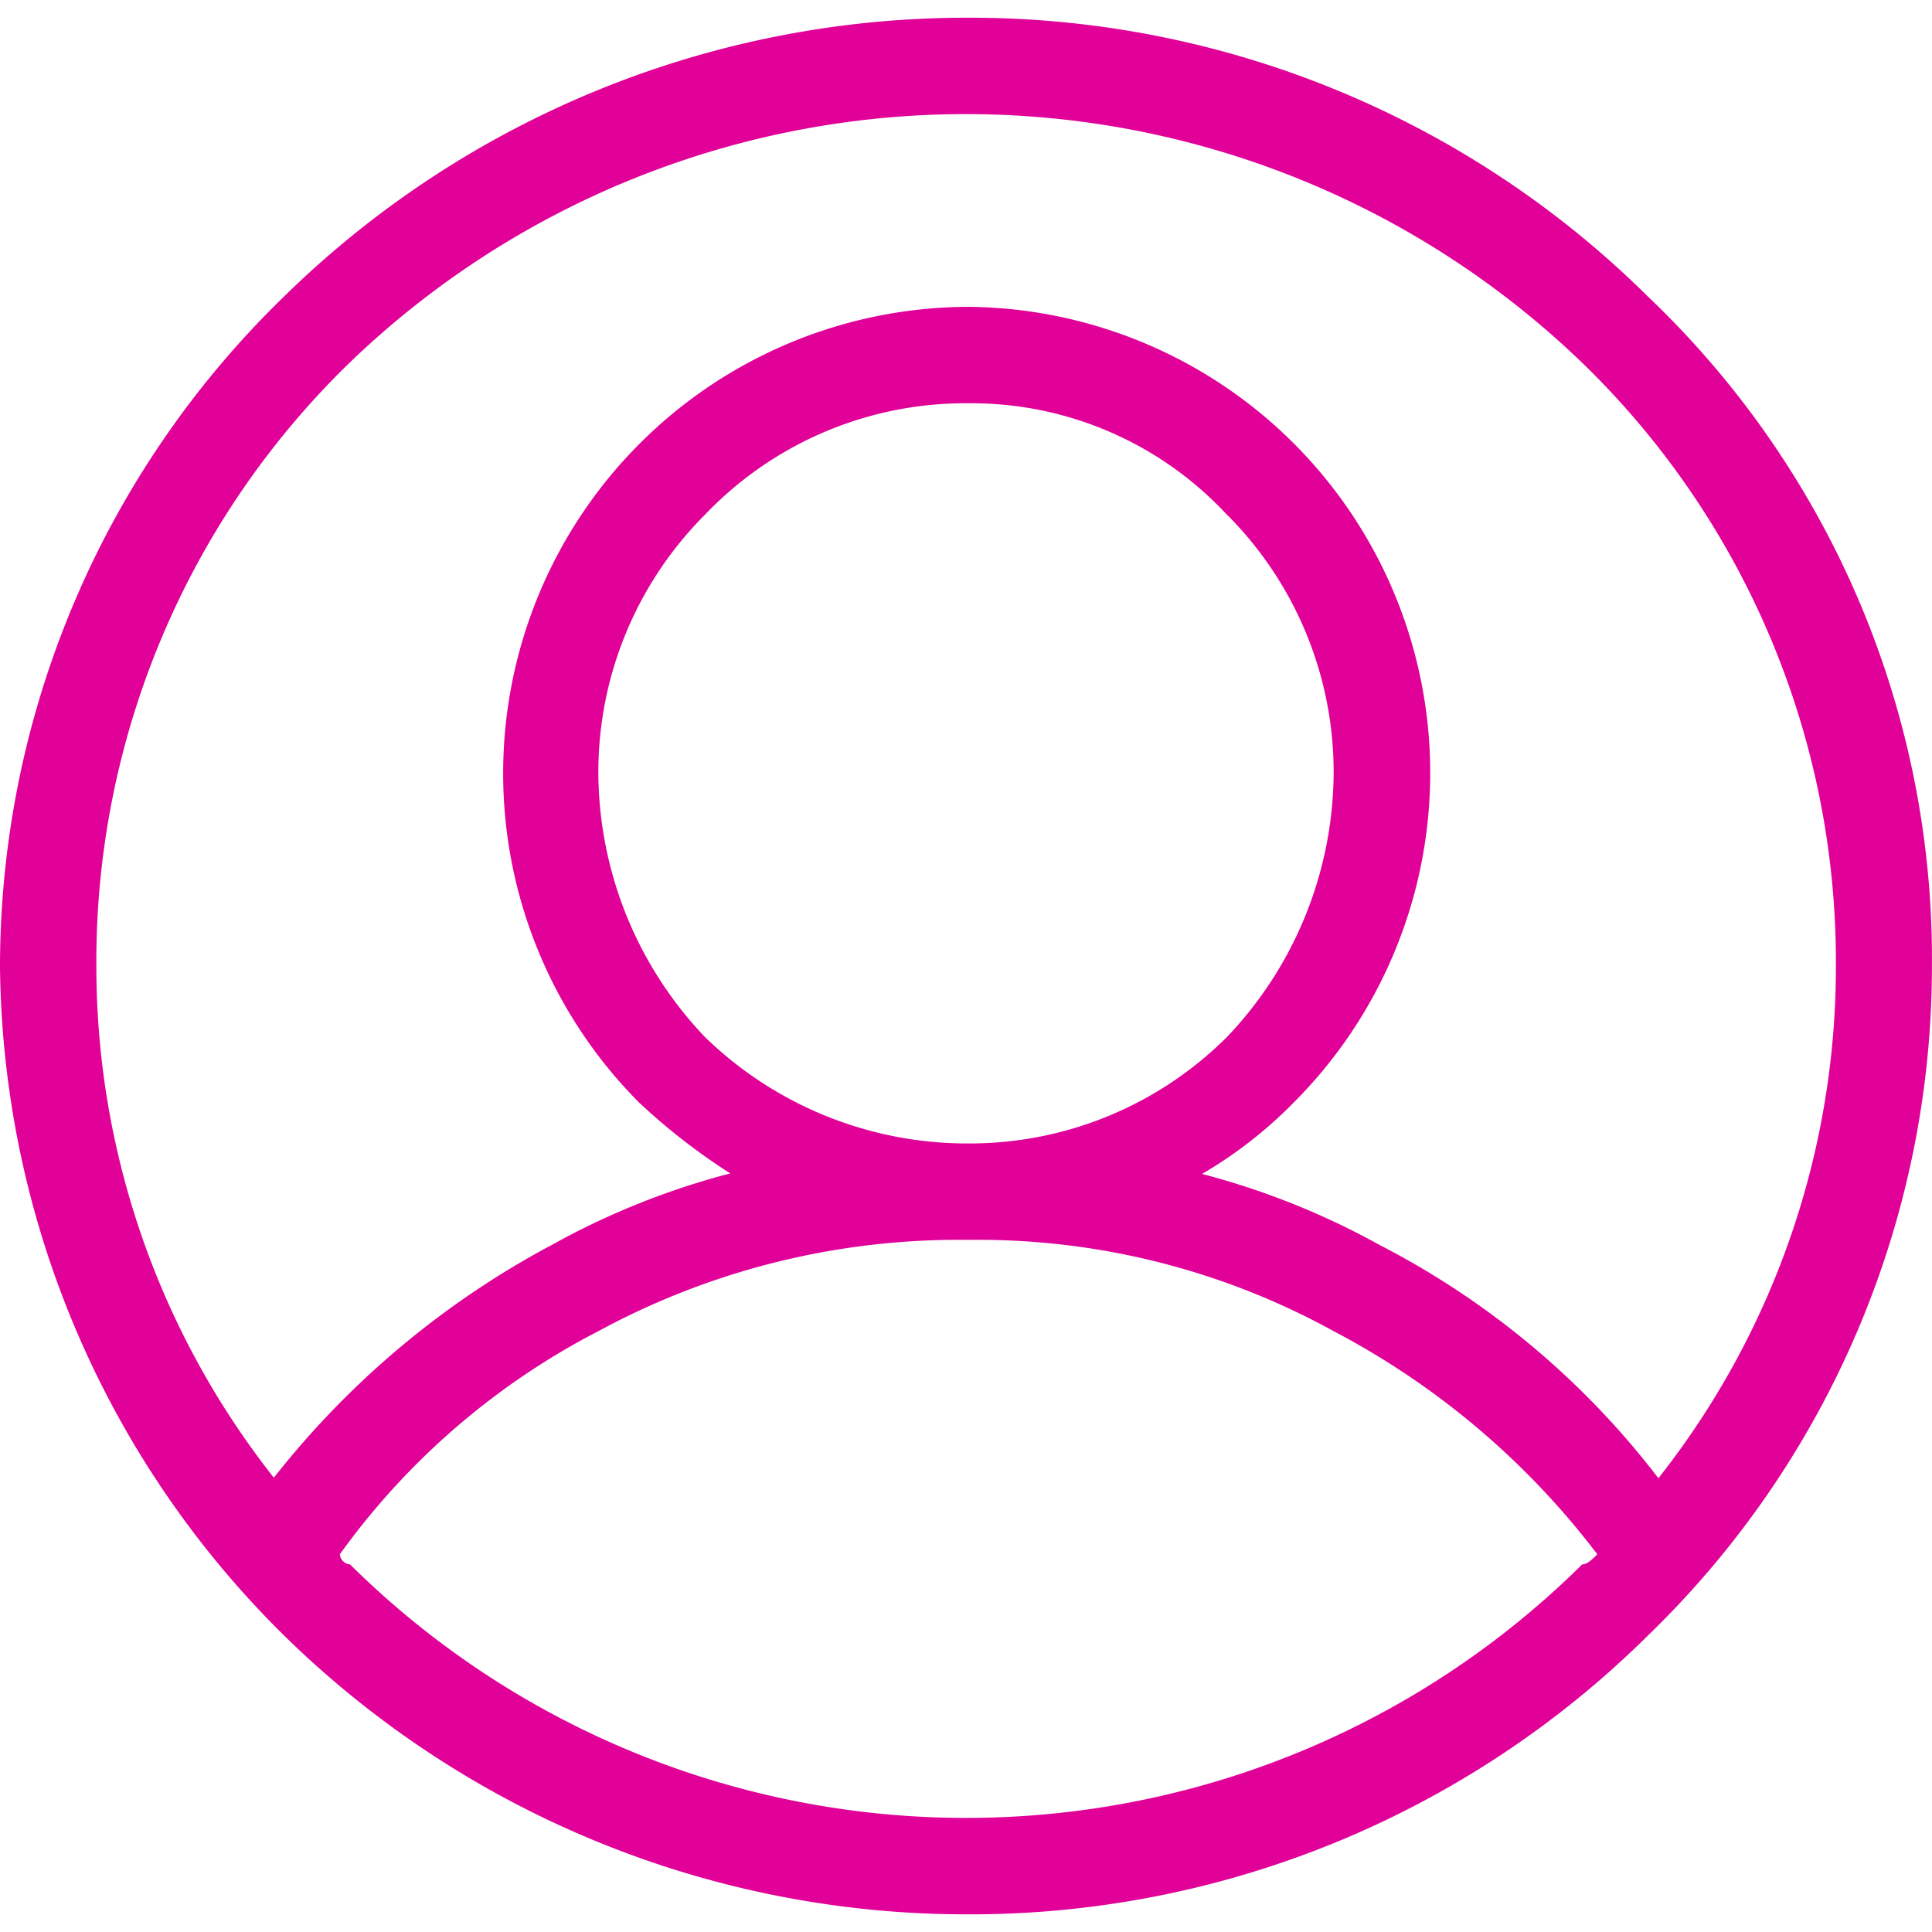 <svg id="Groupe_22649" data-name="Groupe 22649" xmlns="http://www.w3.org/2000/svg" xmlns:xlink="http://www.w3.org/1999/xlink" width="30" height="30" viewBox="0 0 29.15 28.615">
  <defs>
    <clipPath id="clip-path">
      <rect id="Rectangle_16" data-name="Rectangle 16" width="29.15" height="28.615" fill="#e10098"/>
    </clipPath>
  </defs>
  <g id="Groupe_17" data-name="Groupe 17" clip-path="url(#clip-path)">
    <path id="Tracé_36" data-name="Tracé 36" d="M14.613,4.362a7.033,7.033,0,0,1,4.9,12.012,6.592,6.592,0,0,1-1.377,1.071,11.52,11.52,0,0,1,2.678,1.071,12.487,12.487,0,0,1,4.208,3.52A12.453,12.453,0,0,0,27.7,14.308a12.582,12.582,0,0,0-3.826-9.1A13.4,13.4,0,0,0,5.28,5.2a12.584,12.584,0,0,0-3.826,9.1,12.453,12.453,0,0,0,2.678,7.728,13.272,13.272,0,0,1,4.208-3.52,11.521,11.521,0,0,1,2.678-1.071,9.463,9.463,0,0,1-1.377-1.071A7.039,7.039,0,0,1,14.614,4.362ZM24.1,23.183a11.994,11.994,0,0,0-3.978-3.366,11.109,11.109,0,0,0-5.509-1.377,11.4,11.4,0,0,0-5.585,1.377,11.042,11.042,0,0,0-3.9,3.366.165.165,0,0,0,.153.153,13.207,13.207,0,0,0,18.591,0c.077,0,.153-.077.229-.153ZM14.613,0A14.519,14.519,0,0,1,24.865,4.208a13.791,13.791,0,0,1,4.284,10.1,14.051,14.051,0,0,1-4.284,10.1,14.519,14.519,0,0,1-10.252,4.208A14.7,14.7,0,0,1,4.284,24.407,14.363,14.363,0,0,1,0,14.308a14.093,14.093,0,0,1,4.284-10.1A14.7,14.7,0,0,1,14.613,0Zm3.9,7.5a5.258,5.258,0,0,0-3.9-1.683A5.427,5.427,0,0,0,10.635,7.5a5.491,5.491,0,0,0-1.607,3.9,5.812,5.812,0,0,0,1.607,3.978,5.673,5.673,0,0,0,3.978,1.607,5.492,5.492,0,0,0,3.9-1.607A5.813,5.813,0,0,0,20.122,11.4,5.492,5.492,0,0,0,18.515,7.5Z" fill="#e10098"/>
  </g>
</svg>
